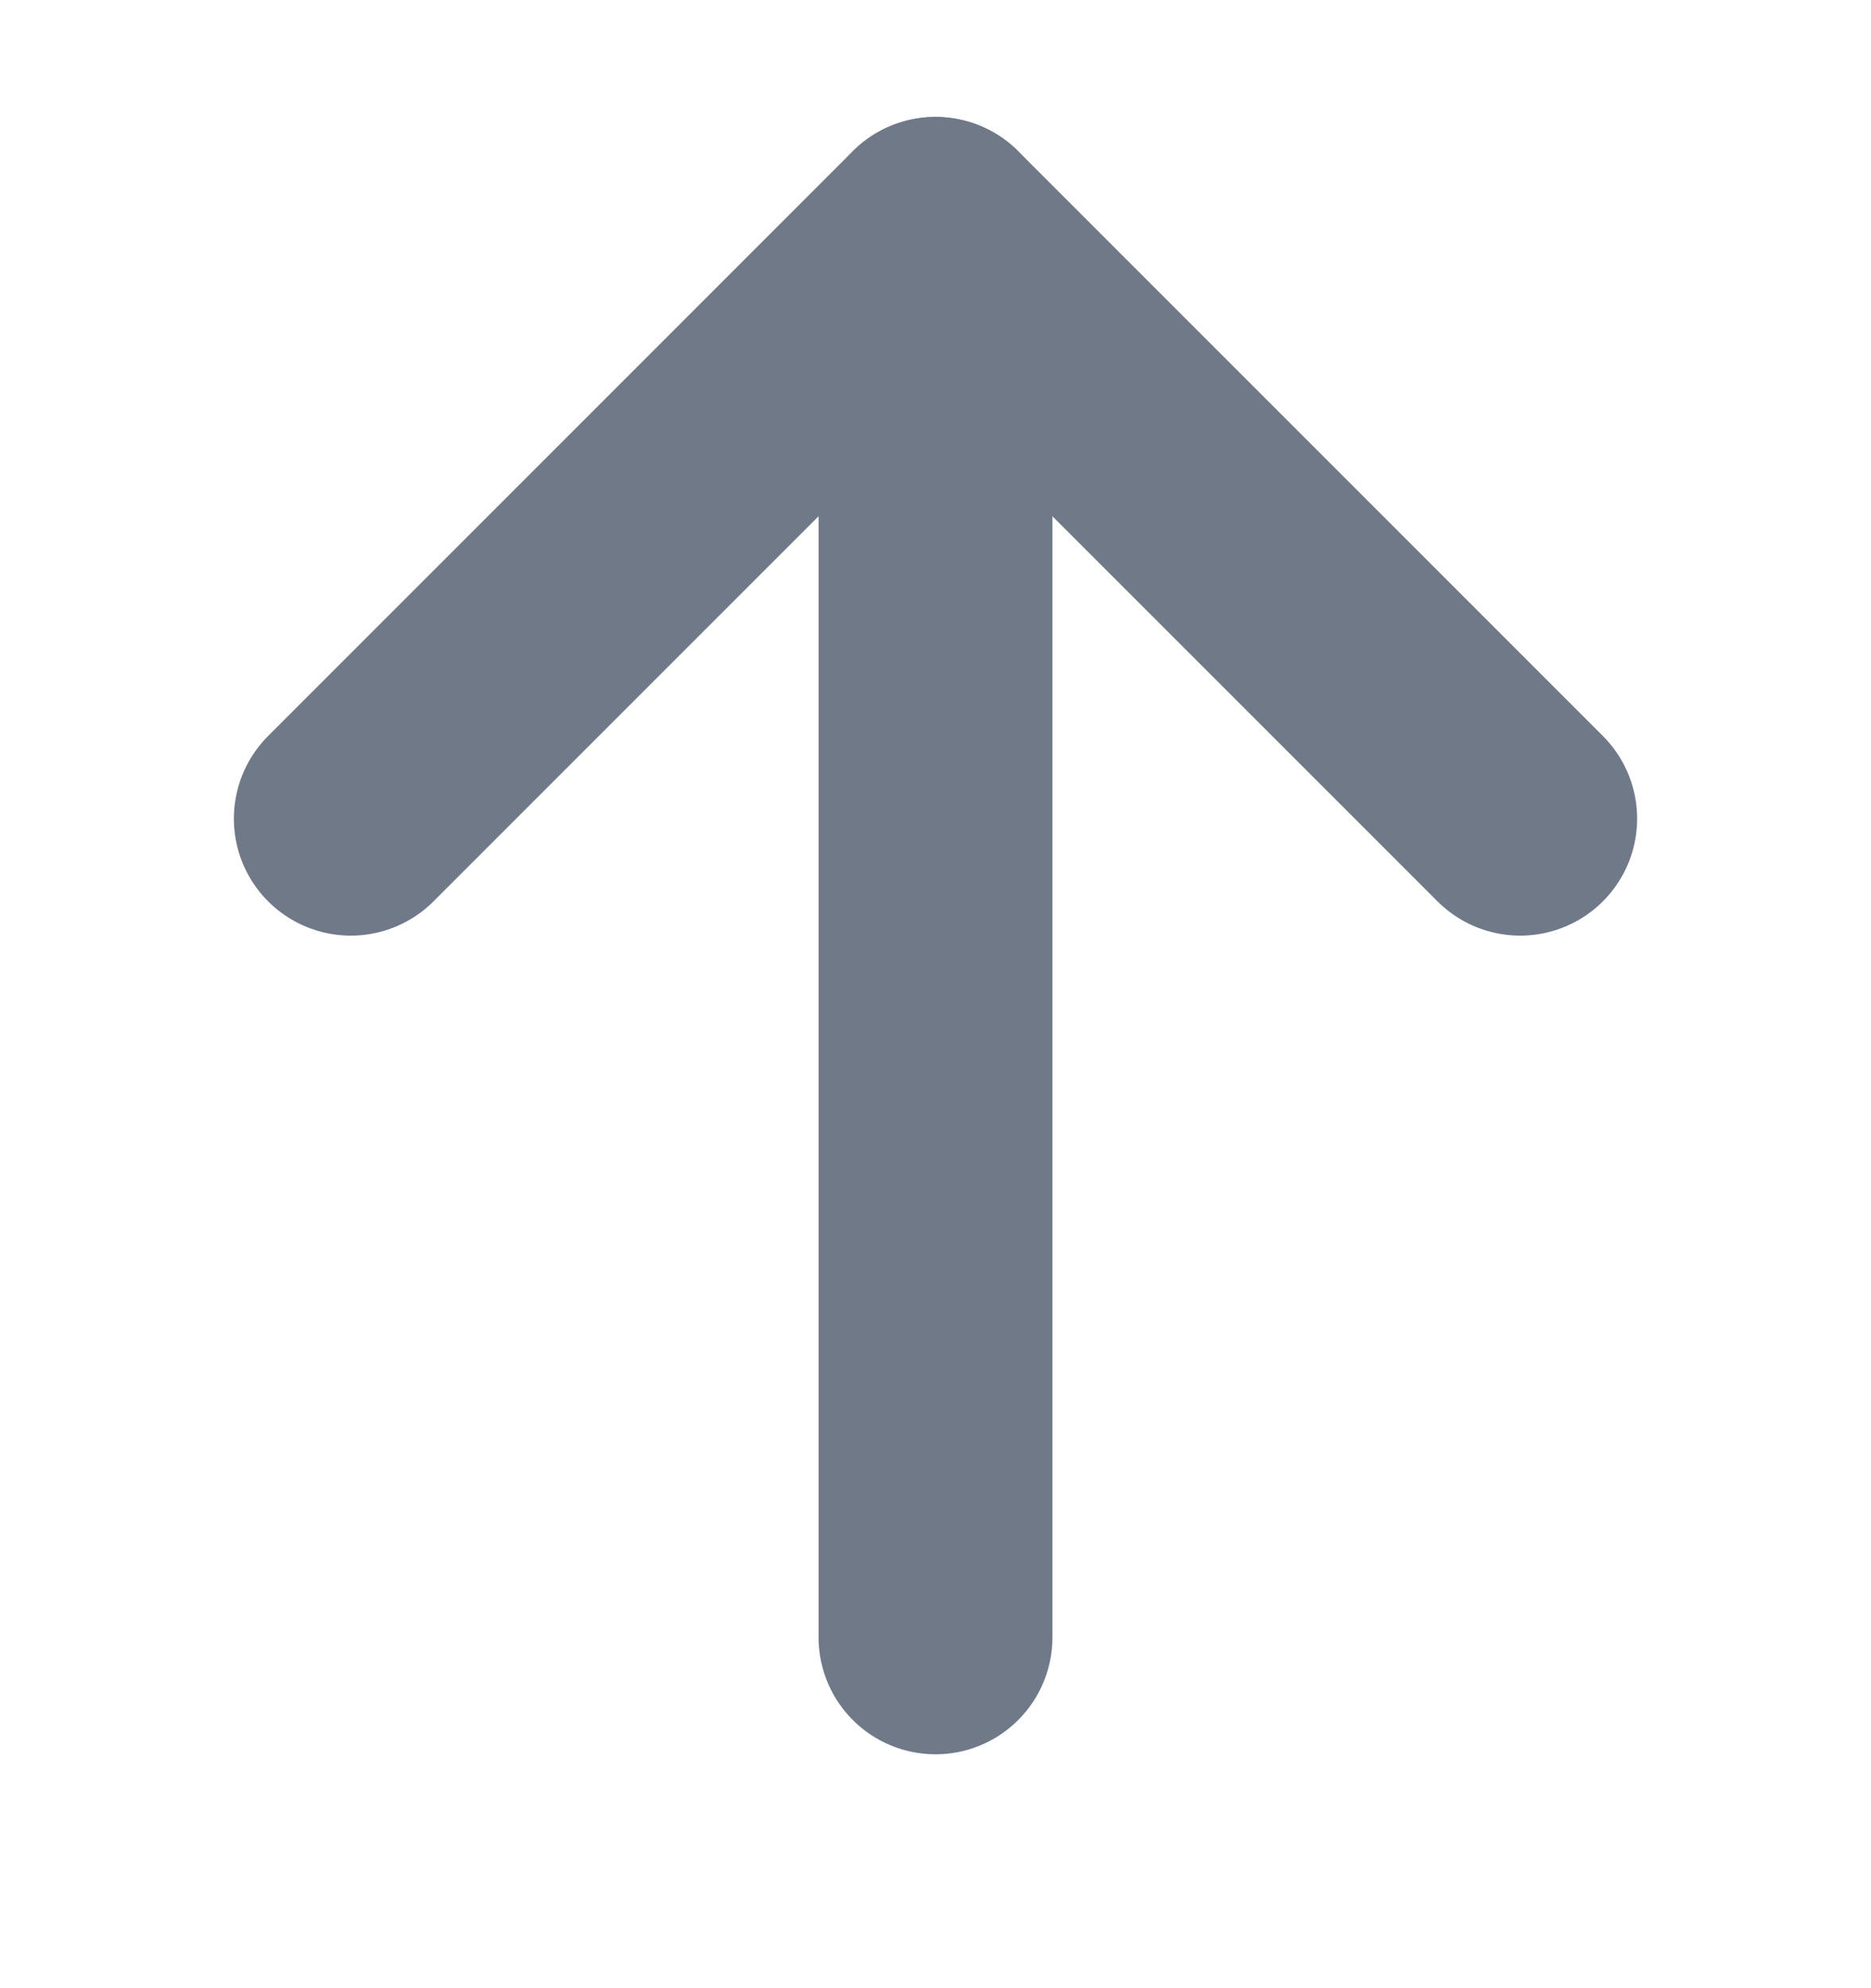<svg width="16" height="17" viewBox="0 0 16 17" fill="none" xmlns="http://www.w3.org/2000/svg">
<g id="arrow-up 1">
<path id="Vector 5494" d="M3 7L8 2L13 7" stroke="#707987" stroke-width="2" stroke-linecap="round" stroke-linejoin="round"/>
<path id="Vector 5495" d="M8 2V14" stroke="#707987" stroke-width="2" stroke-linecap="round" stroke-linejoin="round"/>
</g>
</svg>
